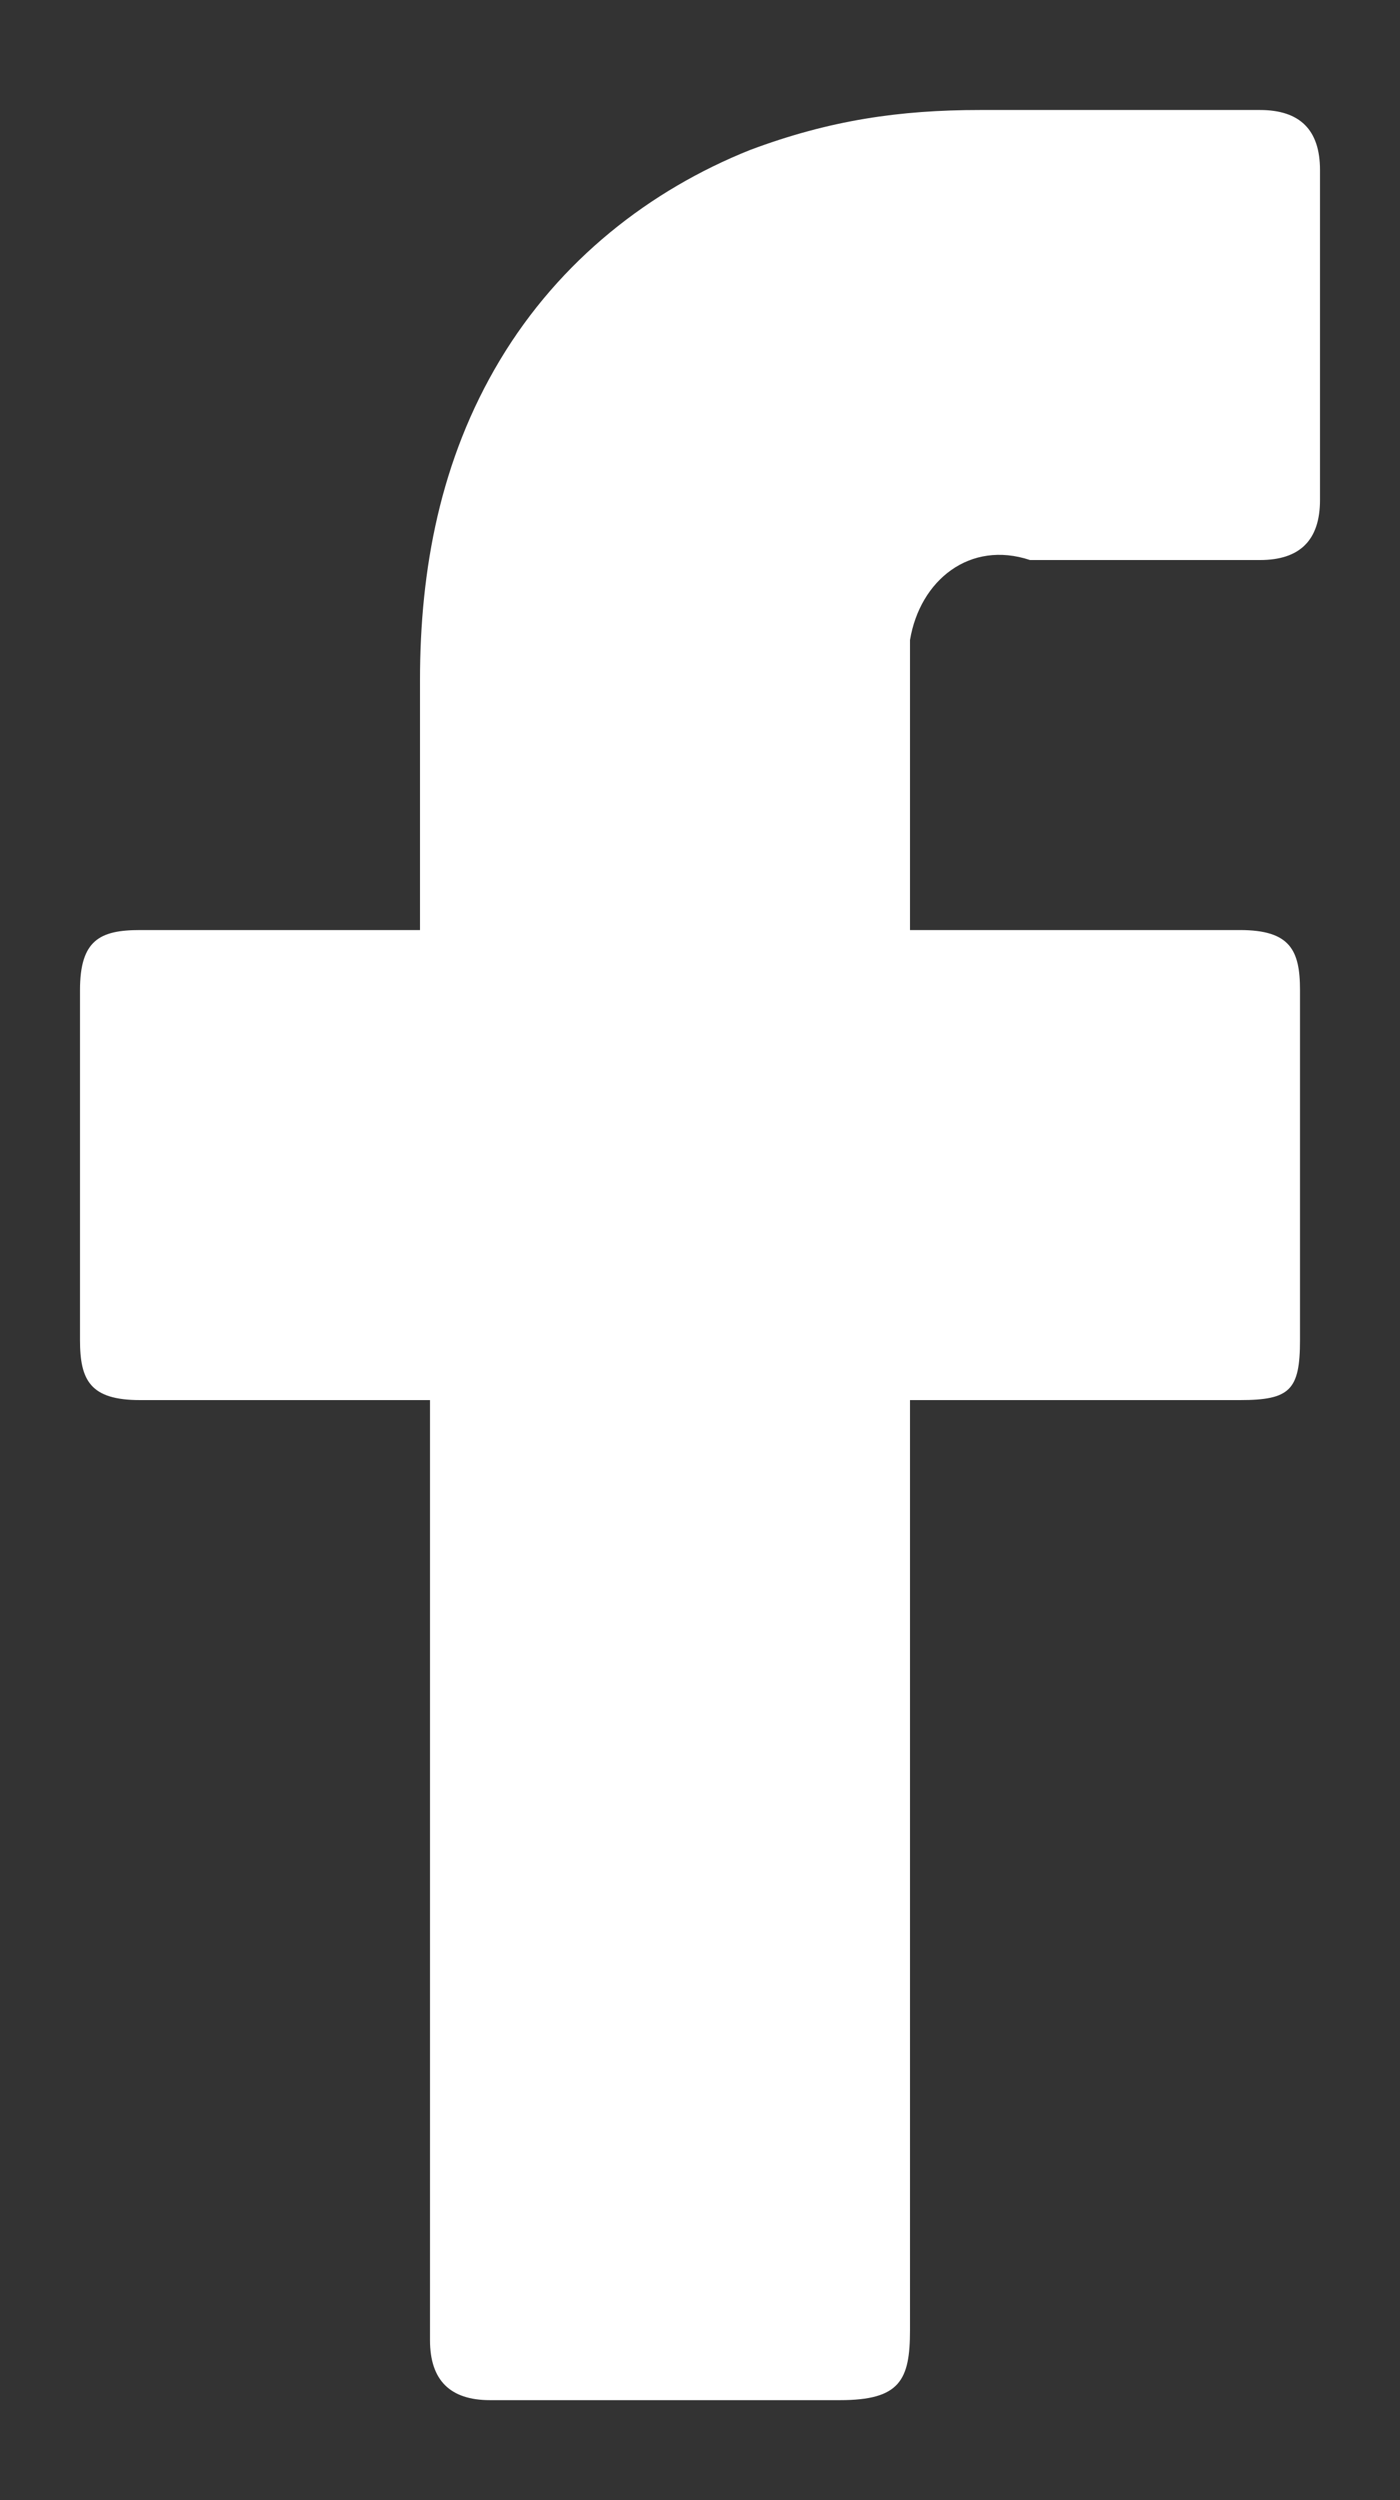 <?xml version="1.0" encoding="UTF-8"?>
<!-- Generator: Adobe Illustrator 28.2.0, SVG Export Plug-In . SVG Version: 6.00 Build 0)  -->
<svg xmlns="http://www.w3.org/2000/svg" xmlns:xlink="http://www.w3.org/1999/xlink" version="1.1" id="_x30_1._Facebook" x="0px" y="0px" viewBox="0 0 14 25" style="enable-background:new 0 0 14 25;" xml:space="preserve">
<rect x="0" y="0" width="14" height="25" fill="#333333" stroke="none"/>
<style type="text/css">
	.st0{fill:#FFFFFF;}
</style>
<path id="Icon_11_" class="st0" d="M4.3,14H1.4c-0.5,0-0.6-0.2-0.6-0.6V9.9c0-0.5,0.2-0.6,0.6-0.6h2.8V6.8c0-1.1,0.2-2.2,0.8-3.2  c0.6-1,1.5-1.7,2.5-2.1C8.3,1.2,9,1.1,9.8,1.1h2.8c0.4,0,0.6,0.2,0.6,0.6v3.3c0,0.4-0.2,0.6-0.6,0.6c-0.8,0-1.5,0-2.3,0  C9.7,5.4,9.2,5.8,9.1,6.4c0,0.1,0,0.2,0,0.3c0,0.9,0,1.7,0,2.6h3.3c0.5,0,0.6,0.2,0.6,0.6v3.5c0,0.5-0.1,0.6-0.6,0.6H9.1v9.3  c0,0.5-0.1,0.7-0.7,0.7H4.9c-0.4,0-0.6-0.2-0.6-0.6L4.3,14z"></path>
</svg>
